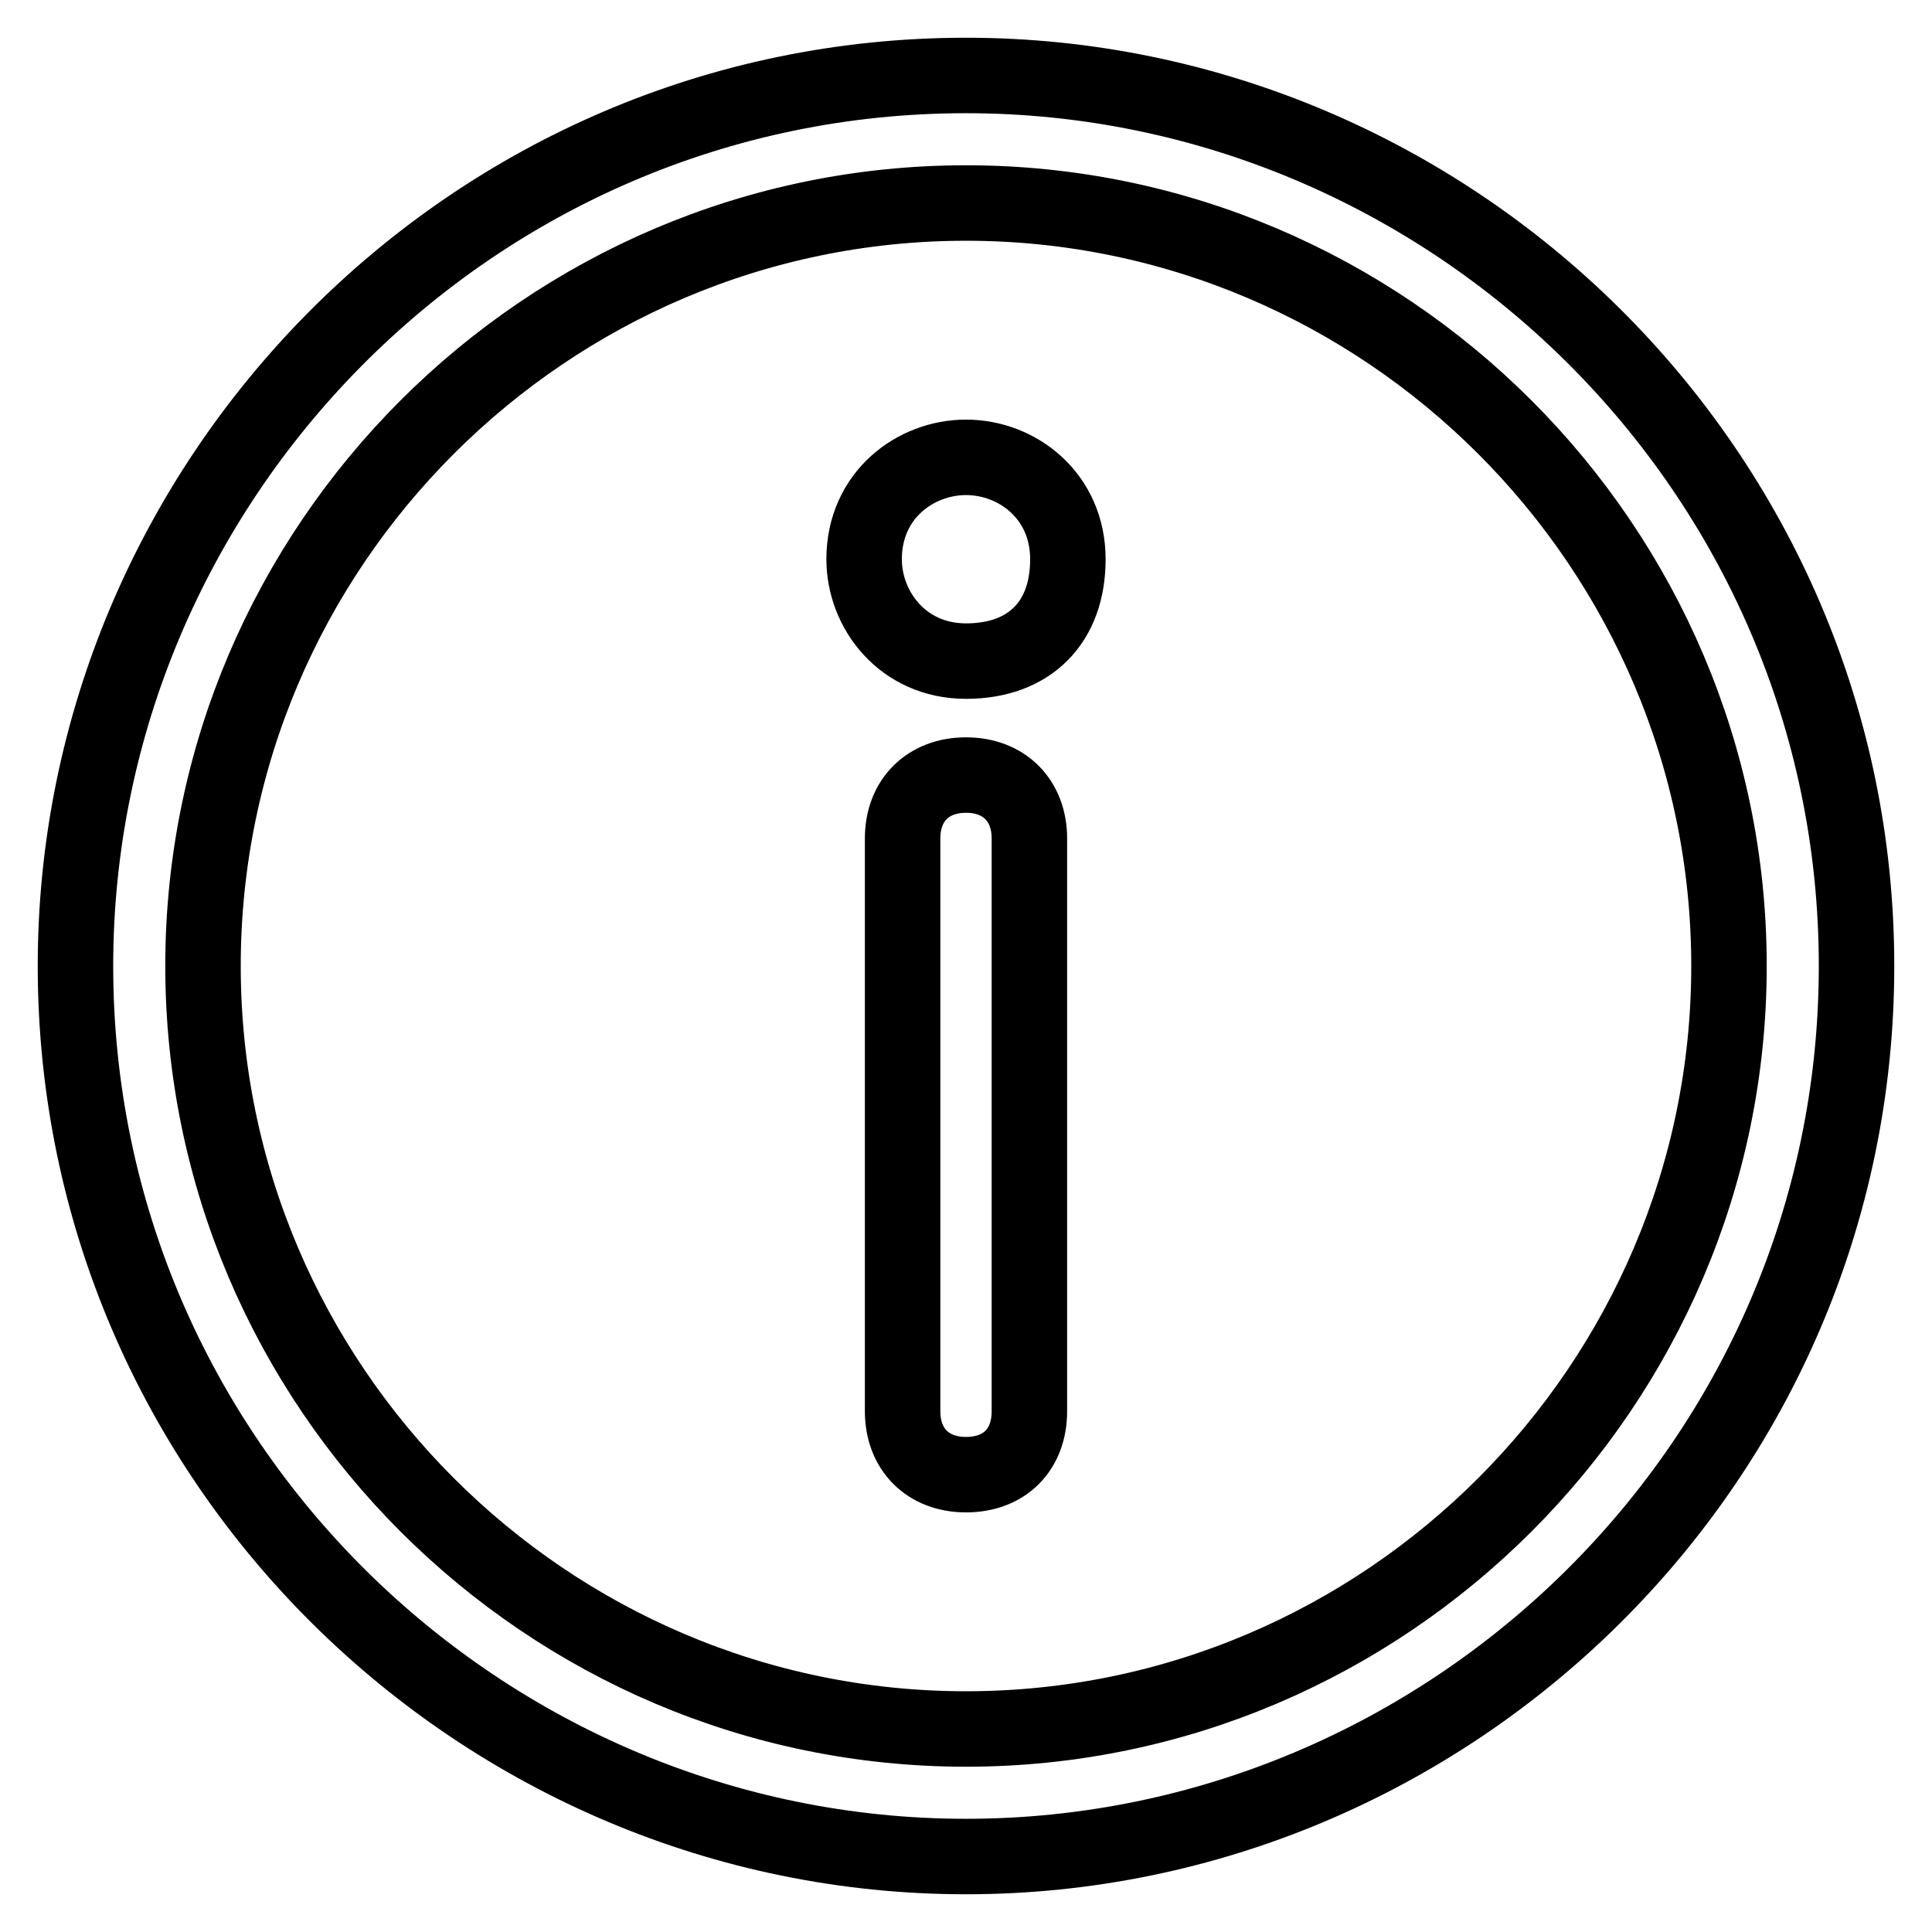 <?xml version="1.0" encoding="utf-8"?>
<!-- Svg Vector Icons : http://www.onlinewebfonts.com/icon -->
<!DOCTYPE svg PUBLIC "-//W3C//DTD SVG 1.1//EN" "http://www.w3.org/Graphics/SVG/1.1/DTD/svg11.dtd">
<svg version="1.1" xmlns="http://www.w3.org/2000/svg" xmlns:xlink="http://www.w3.org/1999/xlink" x="0px" y="0px" viewBox="0 0 256 256" enable-background="new 0 0 256 256" xml:space="preserve">
<g> <path stroke-width="10" fill-opacity="0" stroke="#000000"  d="M128,246c-64.1,0-118-52.3-118-118C10,63.9,62.3,10,128,10c64.1,0,118,52.3,118,118 C246,193.7,192.1,246,128,246z M128,26.9C72.4,26.9,26.9,72.4,26.9,128c0,55.6,45.5,101.1,101.1,101.1 c55.6,0,101.1-45.5,101.1-101.1C229.1,72.4,183.6,26.9,128,26.9z"/> <path stroke-width="10" fill-opacity="0" stroke="#000000"  d="M114.5,74.1c0,6.7,5.1,13.5,13.5,13.5s13.5-5.1,13.5-13.5c0-8.4-6.7-13.5-13.5-13.5 C121.3,60.6,114.5,65.6,114.5,74.1z M128,195.4c-5.1,0-8.4-3.4-8.4-8.4v-75.9c0-5.1,3.4-8.4,8.4-8.4c5.1,0,8.4,3.4,8.4,8.4V187 C136.4,192.1,133.1,195.4,128,195.4z"/></g>
</svg>